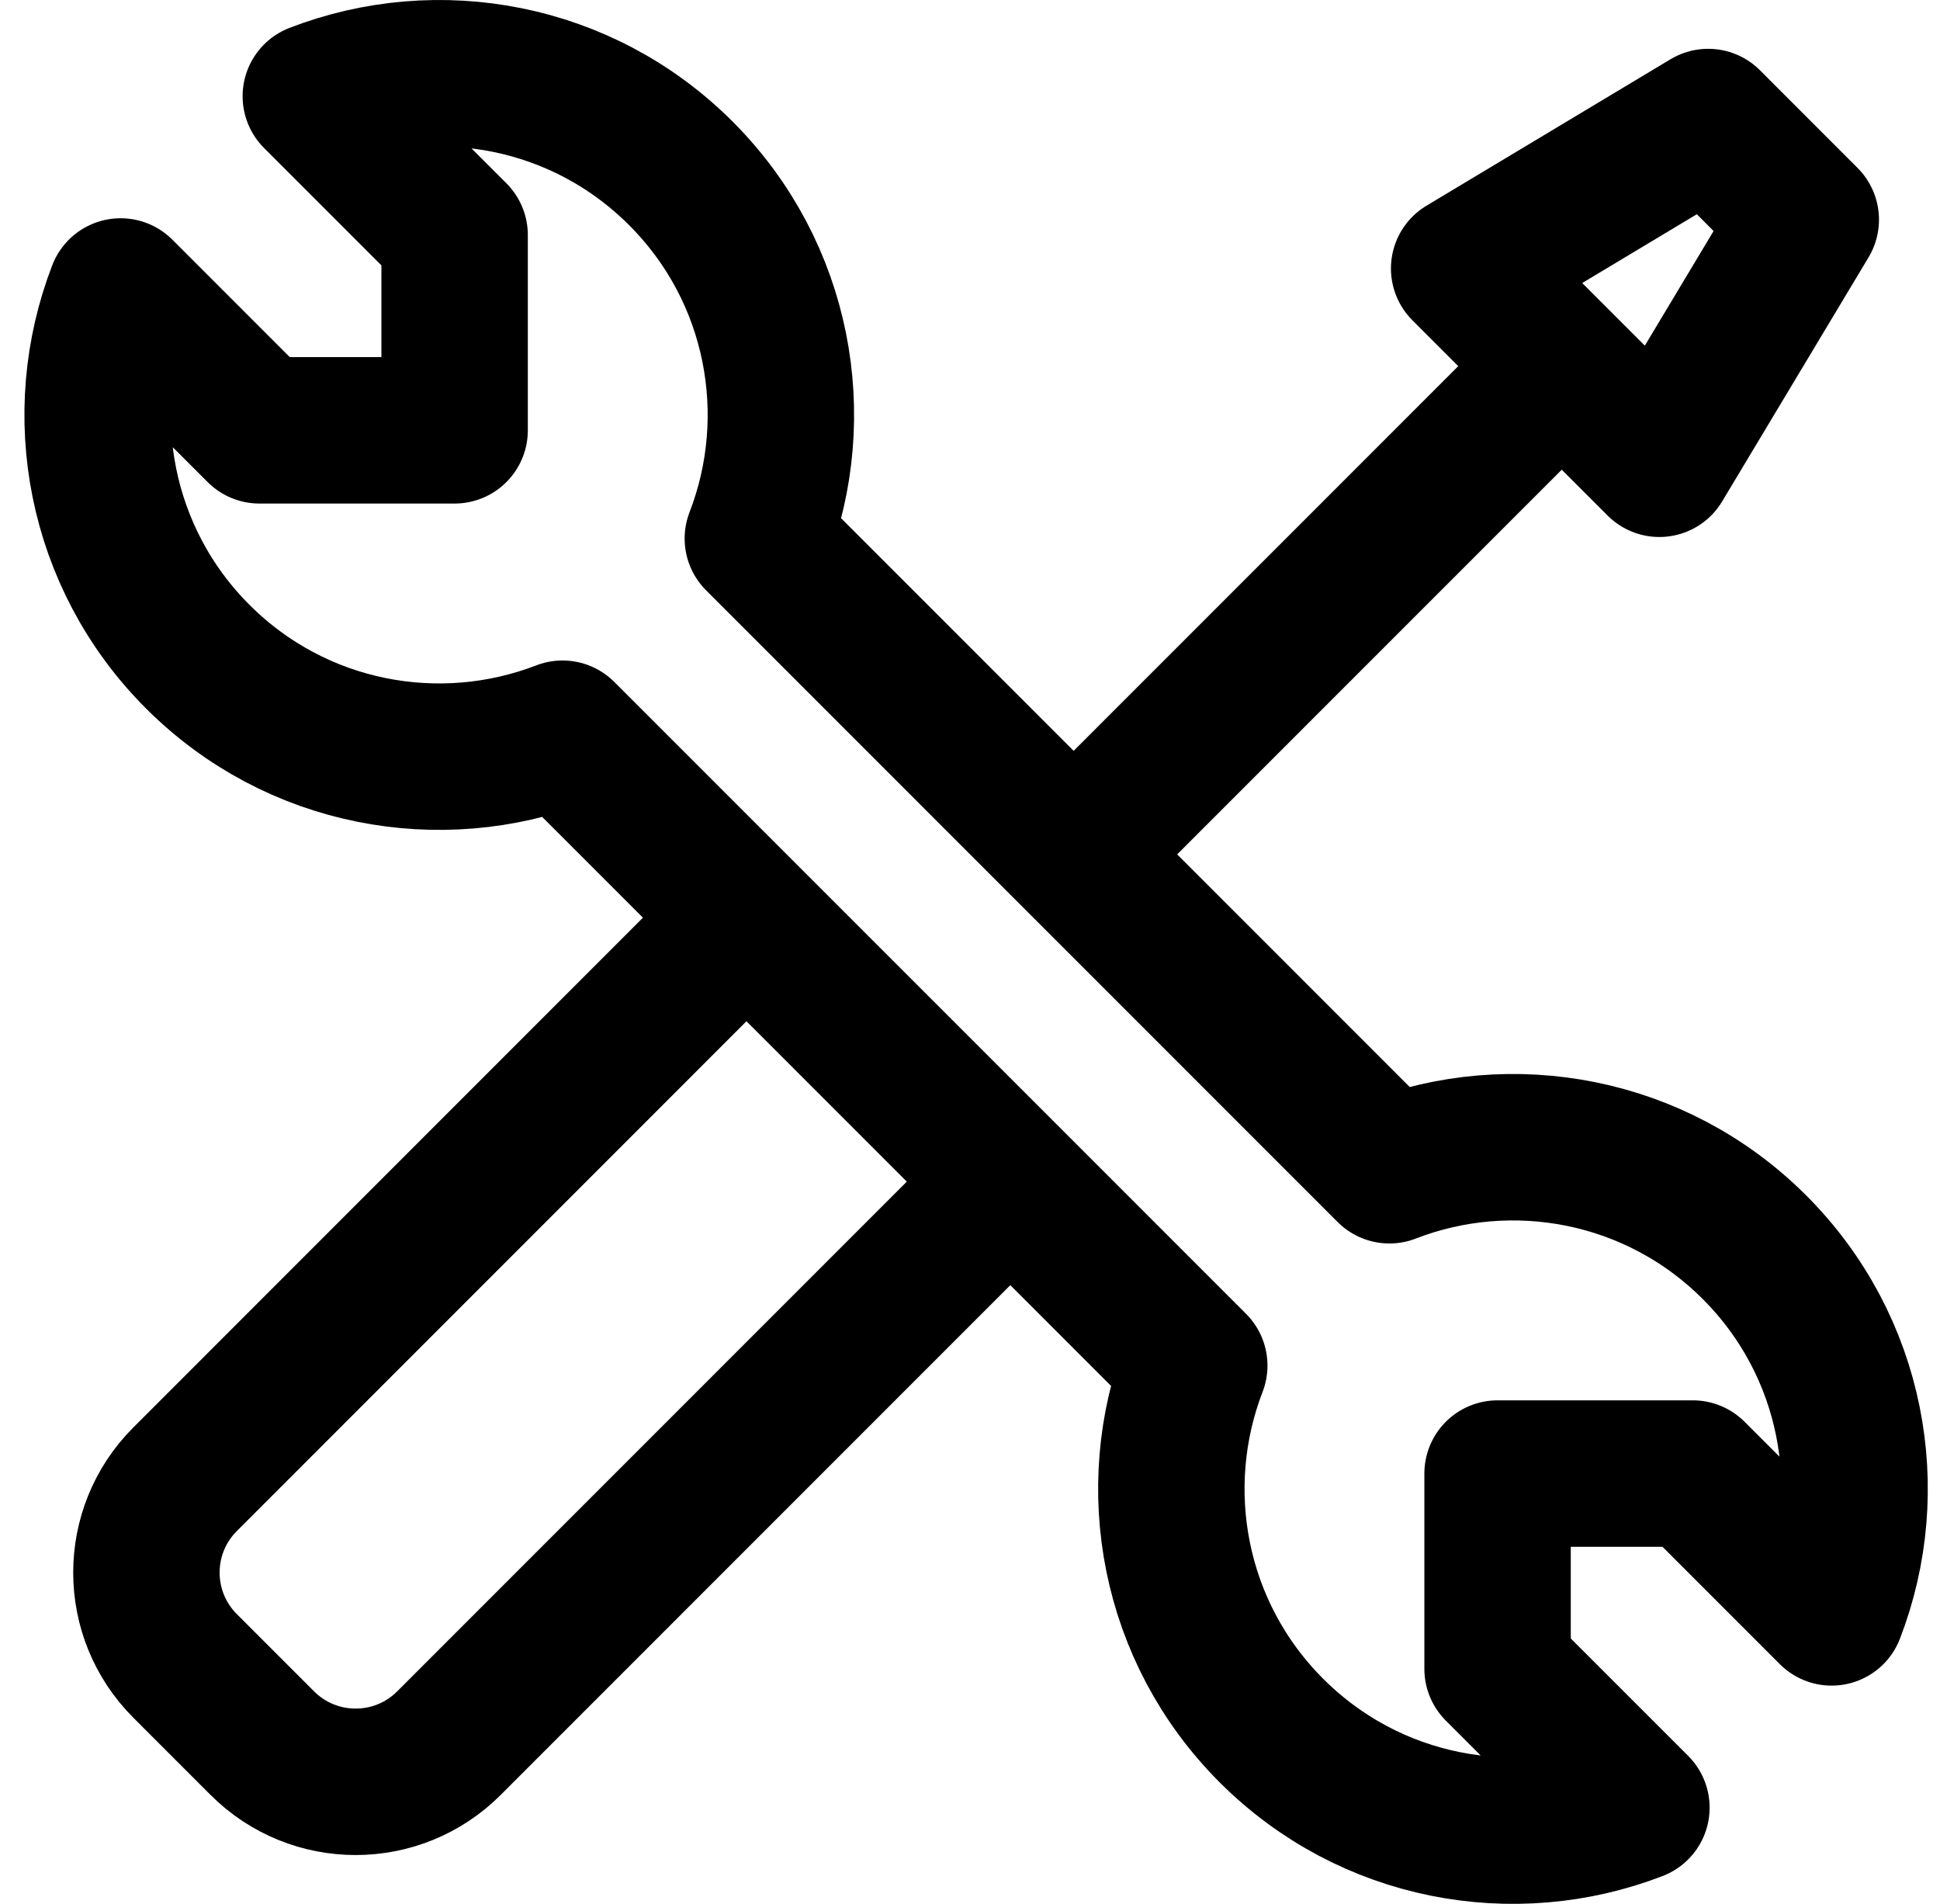 <svg width="53" height="52" viewBox="0 0 53 52" fill="none" xmlns="http://www.w3.org/2000/svg">
<g id="elements">
<path id="Vector 8380" d="M29.334 23.333L42.667 10" stroke="black" stroke-width="4"/>
<path id="Vector 8382" d="M45.333 12.667L40 7.333L46.667 3.333L49.333 6L45.333 12.667Z" stroke="black" stroke-width="4" stroke-linejoin="round"/>
<path id="Vector" d="M5.4 17.933C2.705 15.237 2.003 11.302 3.295 7.961L7.087 11.753H12.42V6.42L8.628 2.628C11.969 1.336 15.904 2.038 18.6 4.734C21.297 7.431 21.998 11.367 20.704 14.709L37.958 31.963C41.299 30.669 45.236 31.37 47.933 34.067C50.629 36.763 51.331 40.698 50.039 44.039L46.247 40.247L40.913 40.247L40.913 45.58L44.706 49.372C41.364 50.664 37.43 49.962 34.734 47.266C32.039 44.571 31.337 40.639 32.627 37.298L15.368 20.04C12.028 21.33 8.095 20.628 5.4 17.933Z" stroke="black" stroke-width="4" stroke-linejoin="round"/>
<path id="Vector 8384" d="M27.208 32.667L12.264 47.611C10.857 49.018 8.575 49.018 7.167 47.611L5.056 45.5C3.648 44.092 3.648 41.81 5.056 40.403L20 25.458" stroke="black" stroke-width="4" stroke-linejoin="round"/>
</g>
</svg>
